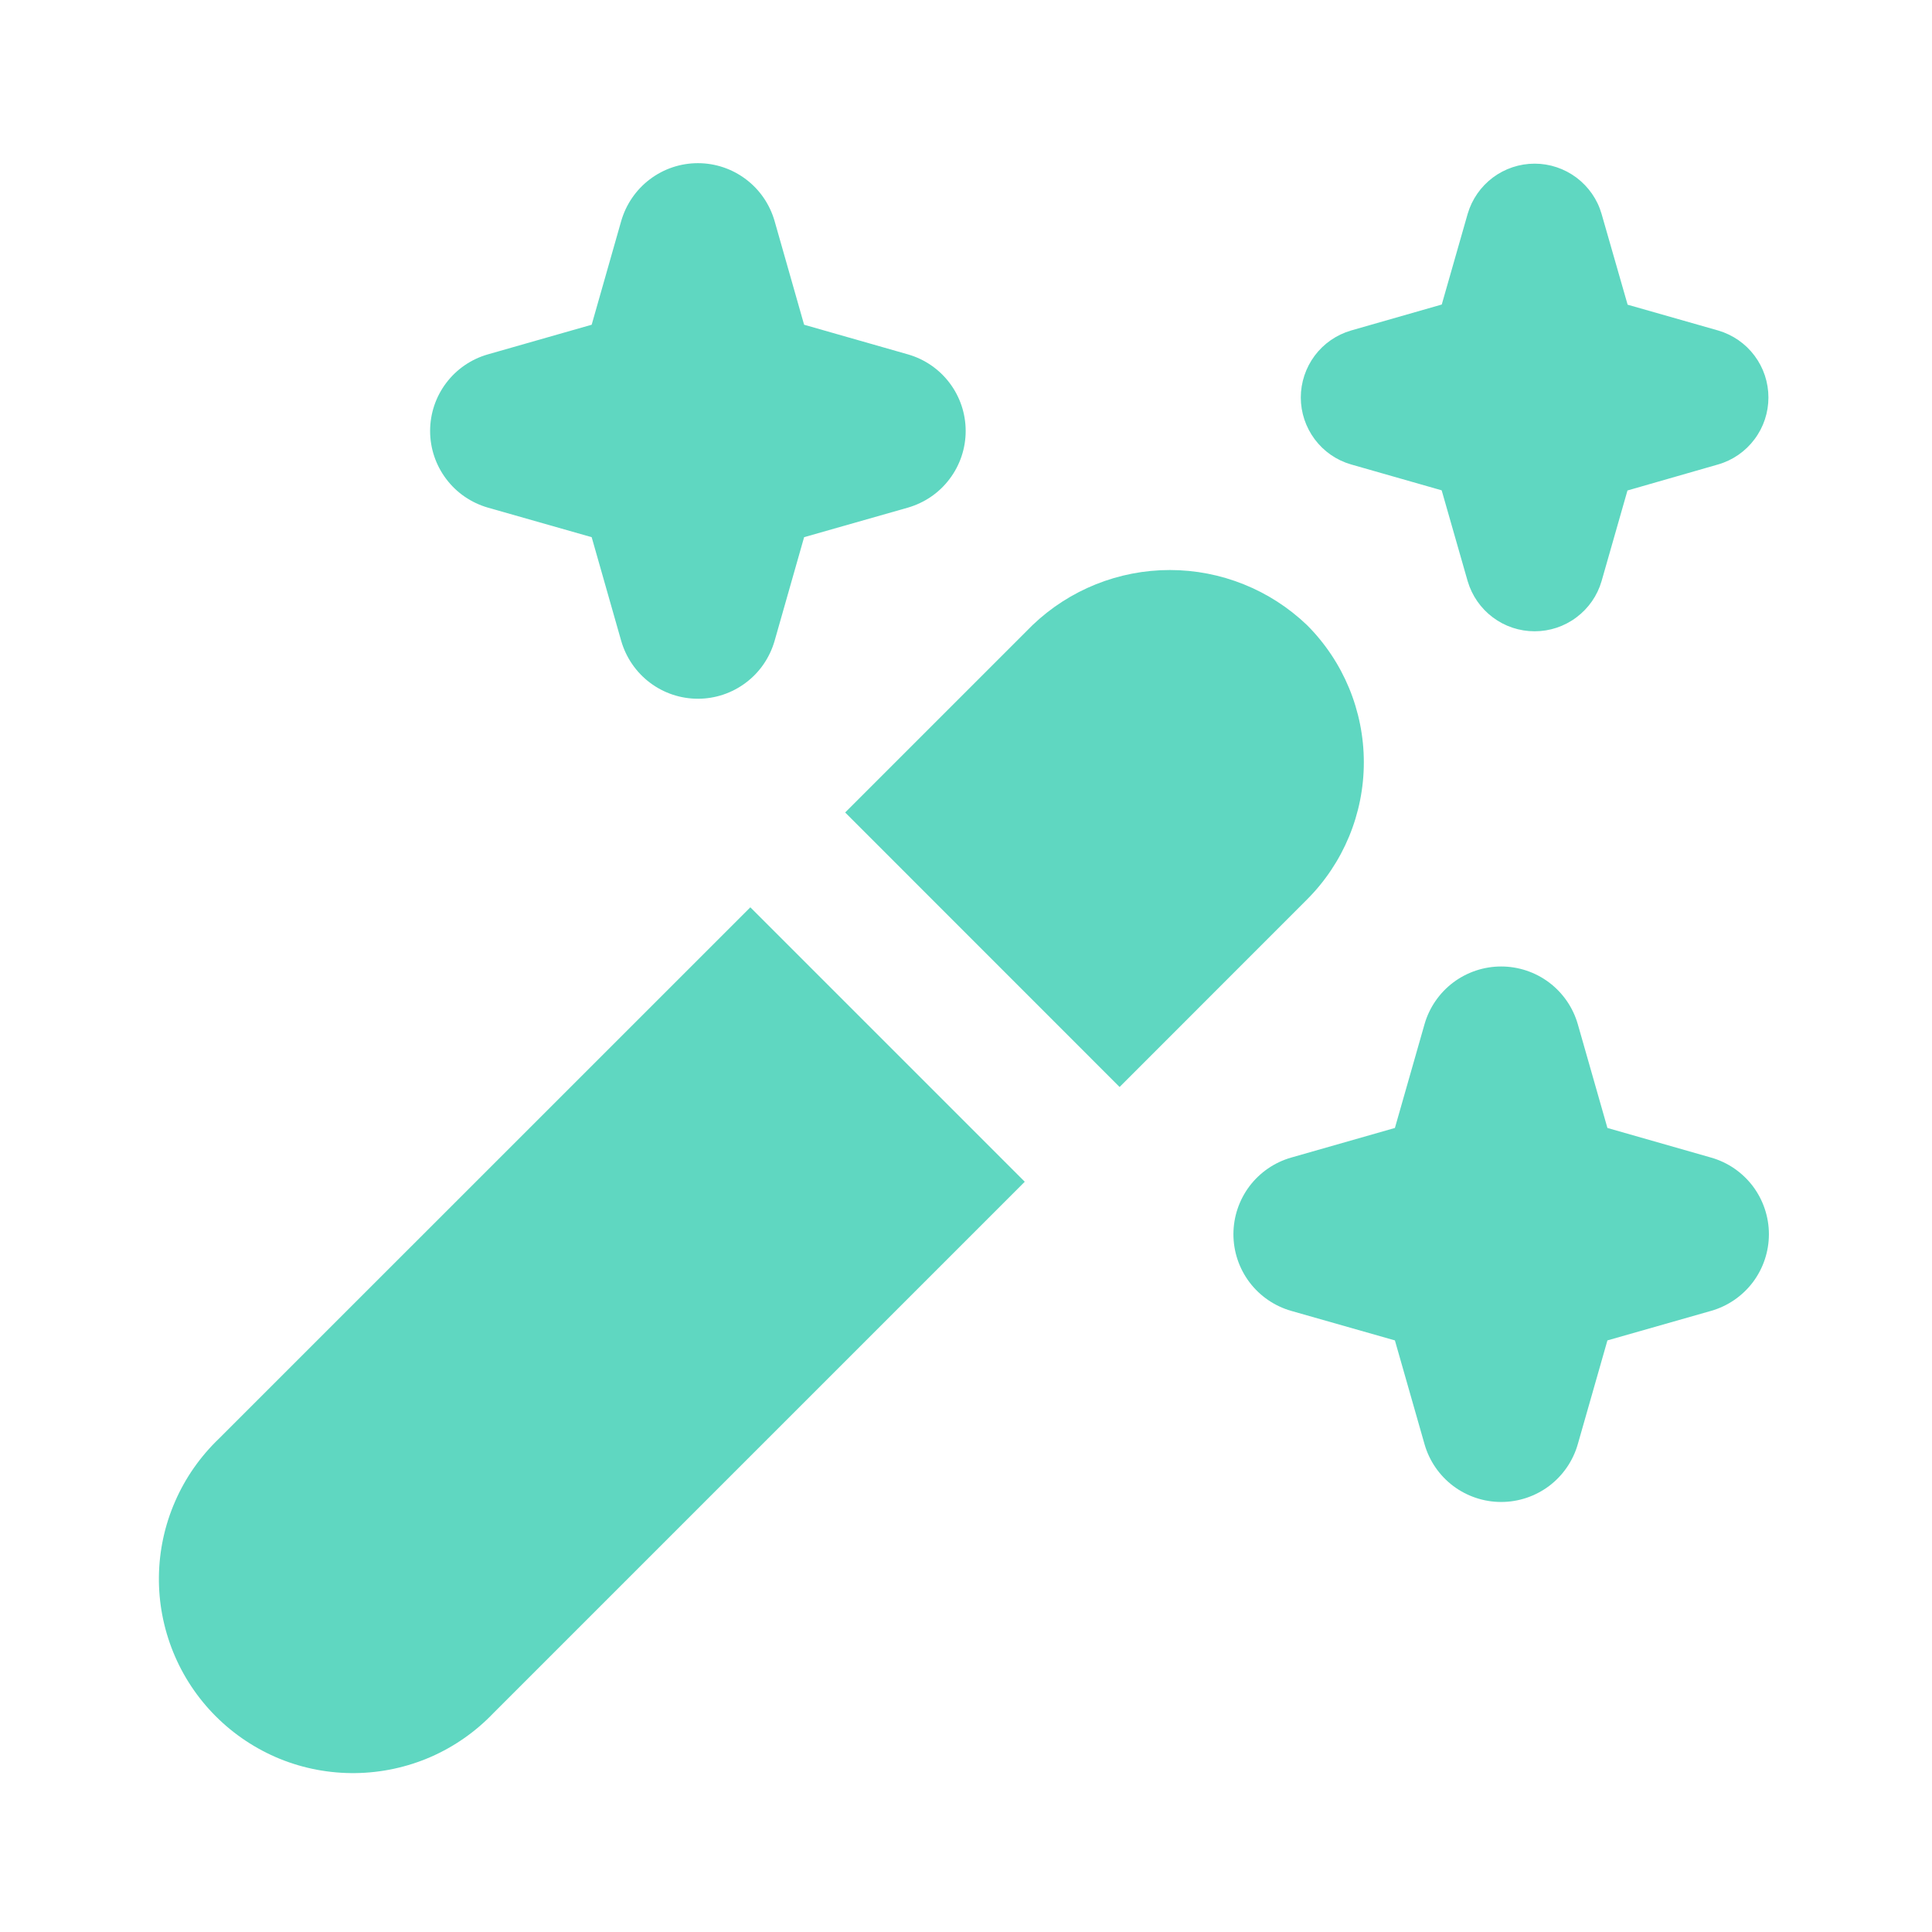 <svg width="24" height="24" viewBox="0 0 24 24" fill="none" xmlns="http://www.w3.org/2000/svg">
<path d="M12.73 14.68L6.132 21.278C5.91 21.511 5.644 21.697 5.349 21.826C5.054 21.954 4.737 22.022 4.415 22.026C4.093 22.03 3.774 21.97 3.476 21.849C3.178 21.727 2.908 21.548 2.68 21.32C2.453 21.093 2.273 20.822 2.152 20.524C2.031 20.226 1.97 19.907 1.974 19.586C1.978 19.264 2.046 18.947 2.175 18.652C2.303 18.357 2.49 18.091 2.722 17.869L9.321 11.271L12.73 14.68ZM16.236 7.765C15.777 7.326 15.167 7.081 14.532 7.081C13.897 7.081 13.286 7.326 12.827 7.765L10.499 10.093L13.908 13.503L16.236 11.174C16.688 10.722 16.942 10.109 16.942 9.47C16.942 8.83 16.688 8.217 16.236 7.765ZM6.061 6.306L7.35 6.673L7.717 7.962C7.777 8.169 7.902 8.351 8.073 8.48C8.245 8.61 8.454 8.68 8.67 8.68C8.885 8.68 9.094 8.61 9.266 8.48C9.438 8.351 9.562 8.169 9.622 7.962L9.989 6.673L11.278 6.306C11.485 6.246 11.667 6.122 11.796 5.95C11.926 5.778 11.996 5.569 11.996 5.354C11.996 5.138 11.926 4.929 11.796 4.757C11.667 4.586 11.485 4.461 11.278 4.402L9.989 4.034L9.622 2.745C9.562 2.538 9.438 2.356 9.266 2.227C9.094 2.097 8.885 2.027 8.67 2.027C8.454 2.027 8.245 2.097 8.073 2.227C7.902 2.356 7.777 2.538 7.717 2.745L7.35 4.034L6.061 4.402C5.854 4.461 5.672 4.586 5.543 4.757C5.413 4.929 5.343 5.138 5.343 5.354C5.343 5.569 5.413 5.778 5.543 5.95C5.672 6.122 5.854 6.246 6.061 6.306ZM16.039 16.284L17.328 16.651L17.696 17.94C17.755 18.147 17.88 18.329 18.052 18.459C18.224 18.588 18.433 18.658 18.648 18.658C18.863 18.658 19.072 18.588 19.244 18.459C19.416 18.329 19.541 18.147 19.6 17.94L19.968 16.651L21.256 16.284C21.463 16.225 21.645 16.1 21.775 15.928C21.904 15.756 21.974 15.547 21.974 15.332C21.974 15.117 21.904 14.908 21.775 14.736C21.645 14.564 21.463 14.439 21.256 14.38L19.968 14.012L19.6 12.723C19.541 12.517 19.416 12.335 19.244 12.205C19.072 12.076 18.863 12.006 18.648 12.006C18.433 12.006 18.224 12.076 18.052 12.205C17.88 12.335 17.755 12.517 17.696 12.723L17.328 14.012L16.039 14.38C15.833 14.439 15.651 14.564 15.521 14.736C15.392 14.908 15.322 15.117 15.322 15.332C15.322 15.547 15.392 15.756 15.521 15.928C15.651 16.1 15.833 16.225 16.039 16.284ZM16.782 5.769L17.909 6.091L18.232 7.22C18.285 7.399 18.394 7.557 18.544 7.669C18.694 7.782 18.876 7.842 19.064 7.842C19.251 7.842 19.433 7.782 19.583 7.669C19.733 7.557 19.843 7.399 19.895 7.22L20.217 6.093L21.345 5.769C21.525 5.717 21.683 5.607 21.795 5.457C21.908 5.307 21.968 5.125 21.968 4.938C21.968 4.751 21.908 4.568 21.795 4.418C21.683 4.268 21.525 4.159 21.345 4.106L20.219 3.785L19.895 2.656C19.843 2.476 19.733 2.319 19.583 2.206C19.433 2.094 19.251 2.033 19.064 2.033C18.876 2.033 18.694 2.094 18.544 2.206C18.394 2.319 18.285 2.476 18.232 2.656L17.91 3.783L16.782 4.106C16.602 4.159 16.444 4.268 16.332 4.418C16.22 4.568 16.159 4.751 16.159 4.938C16.159 5.125 16.22 5.307 16.332 5.457C16.444 5.607 16.602 5.717 16.782 5.769Z" fill="#5FD7C1"/>
</svg>

